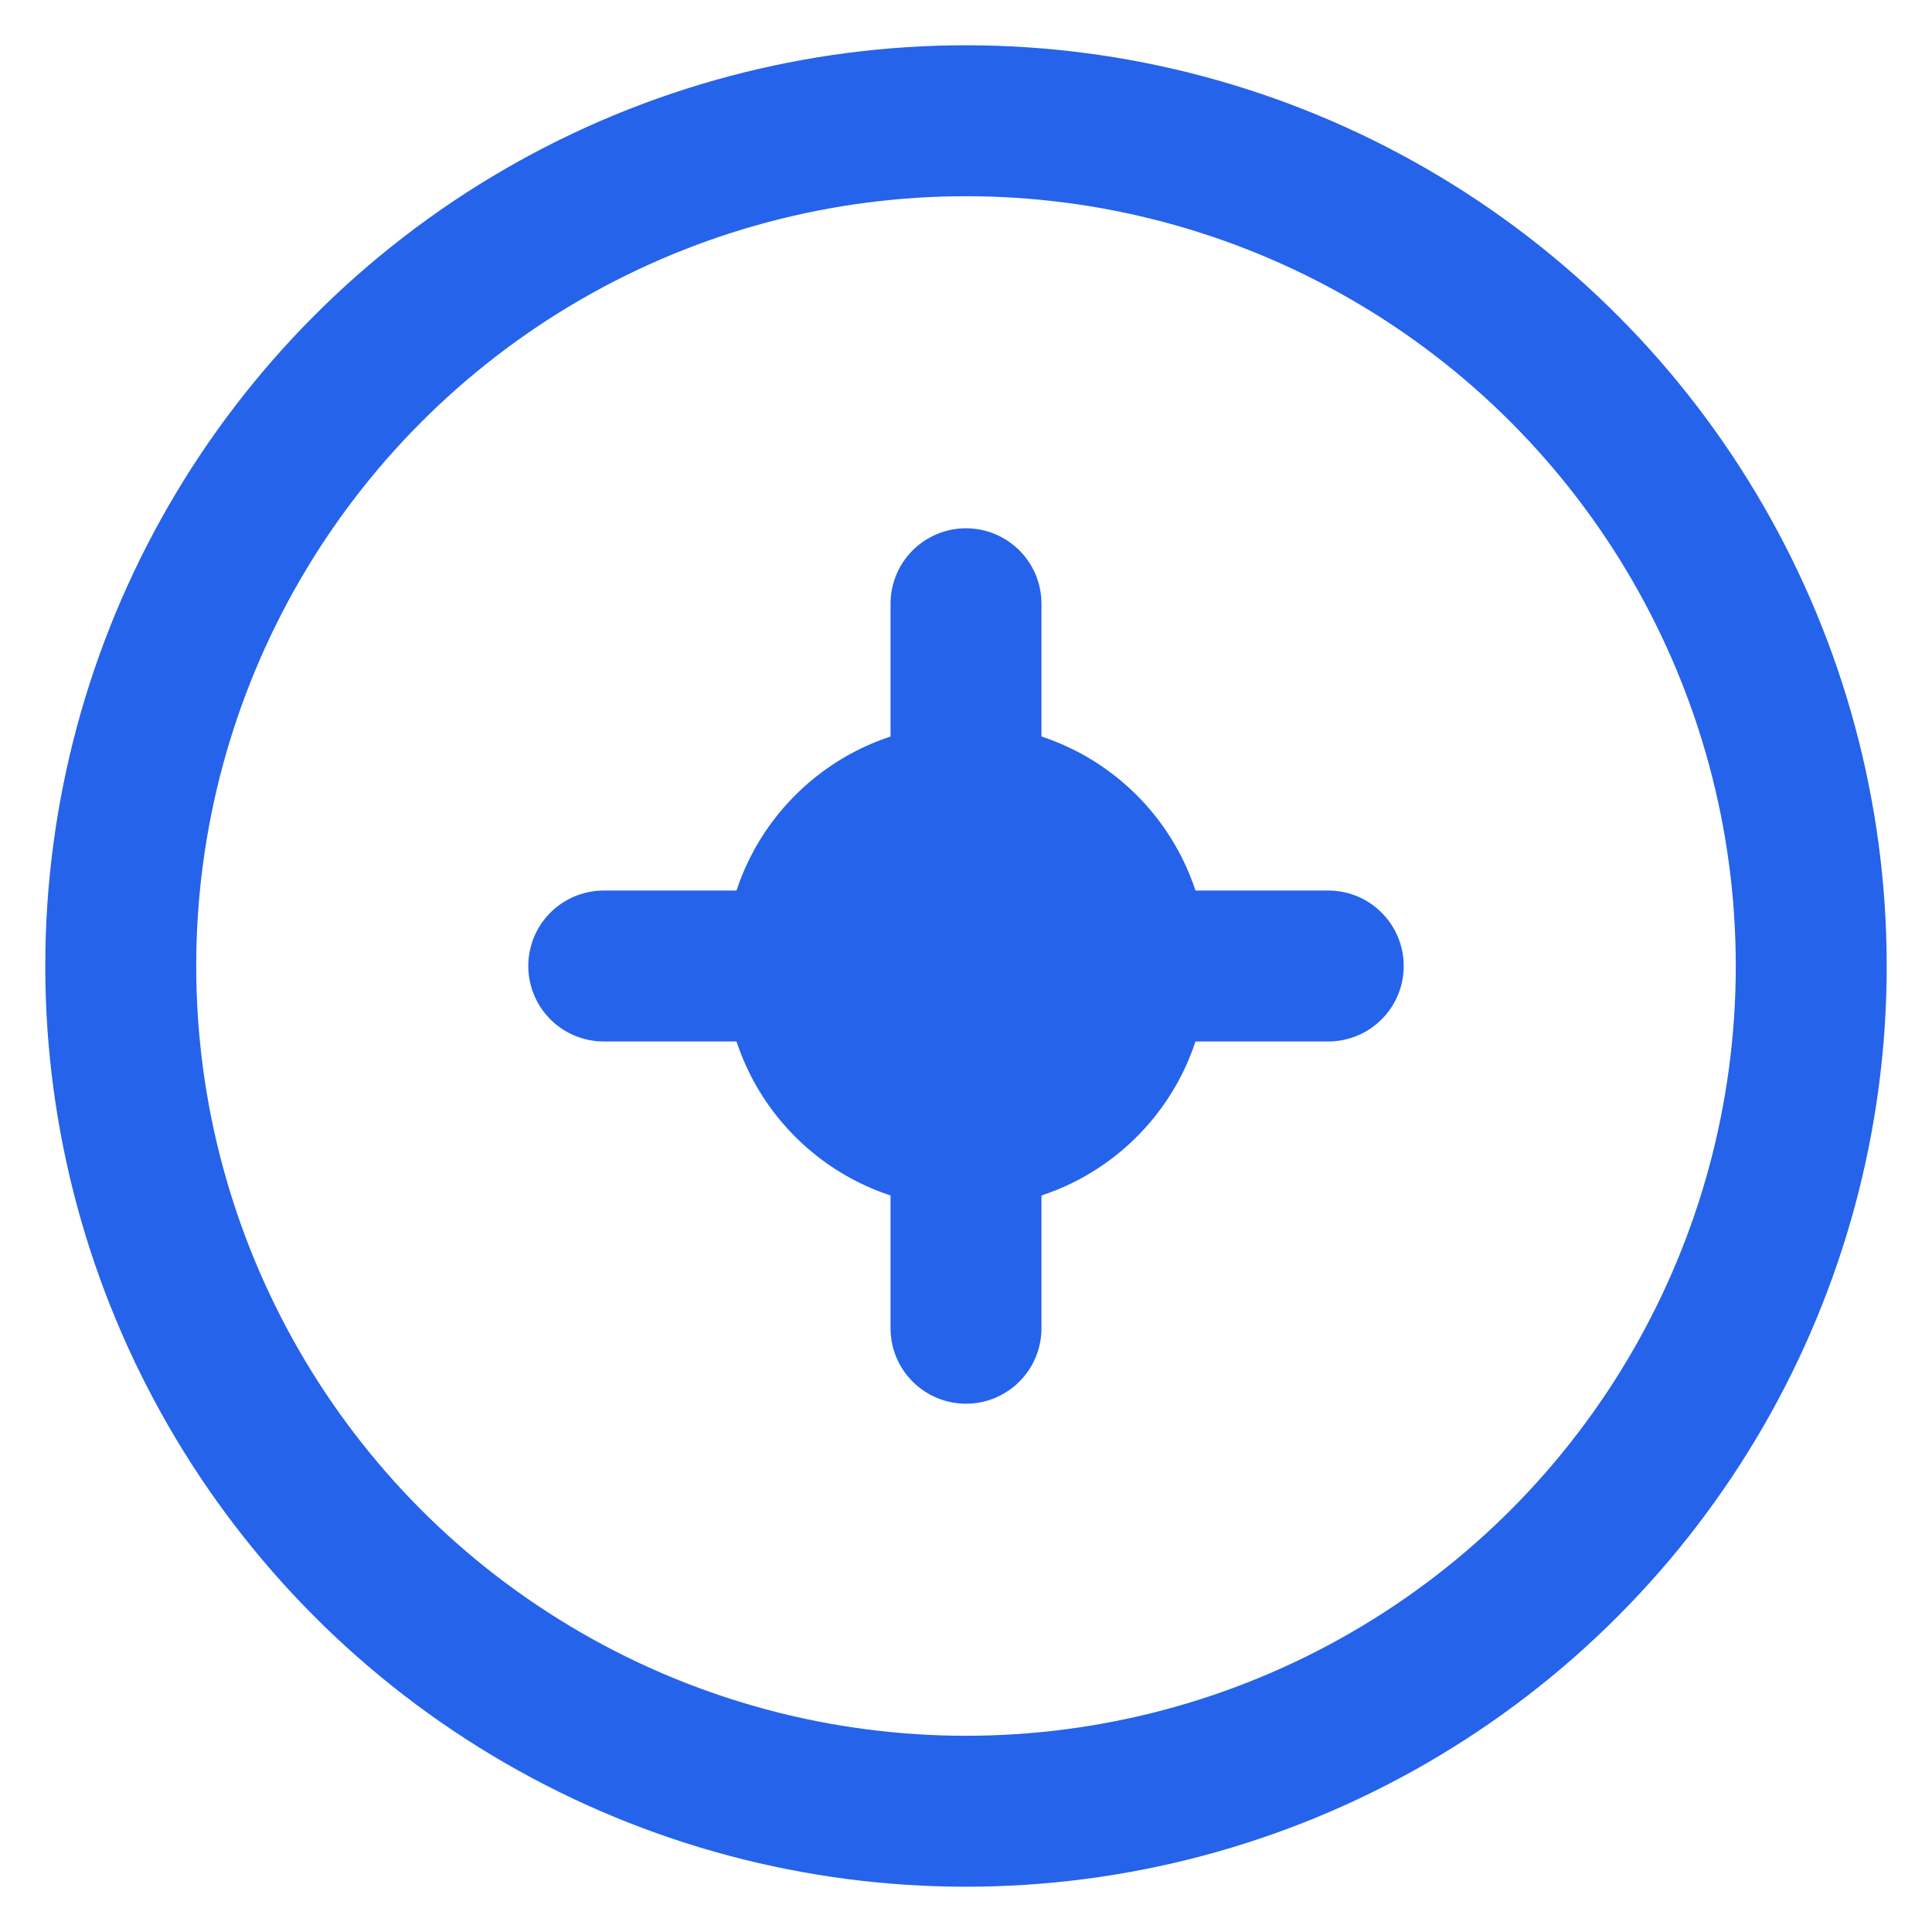 <svg width="32" height="32" viewBox="0 0 32 32" fill="none" xmlns="http://www.w3.org/2000/svg">
  <circle cx="16" cy="16" r="14" stroke="#2563eb" stroke-width="2.5"/>
  <path d="M10 16h12M16 10v12" stroke="#2563eb" stroke-width="2.5" stroke-linecap="round"/>
  <circle cx="16" cy="16" r="4" fill="#2563eb"/>
</svg>
